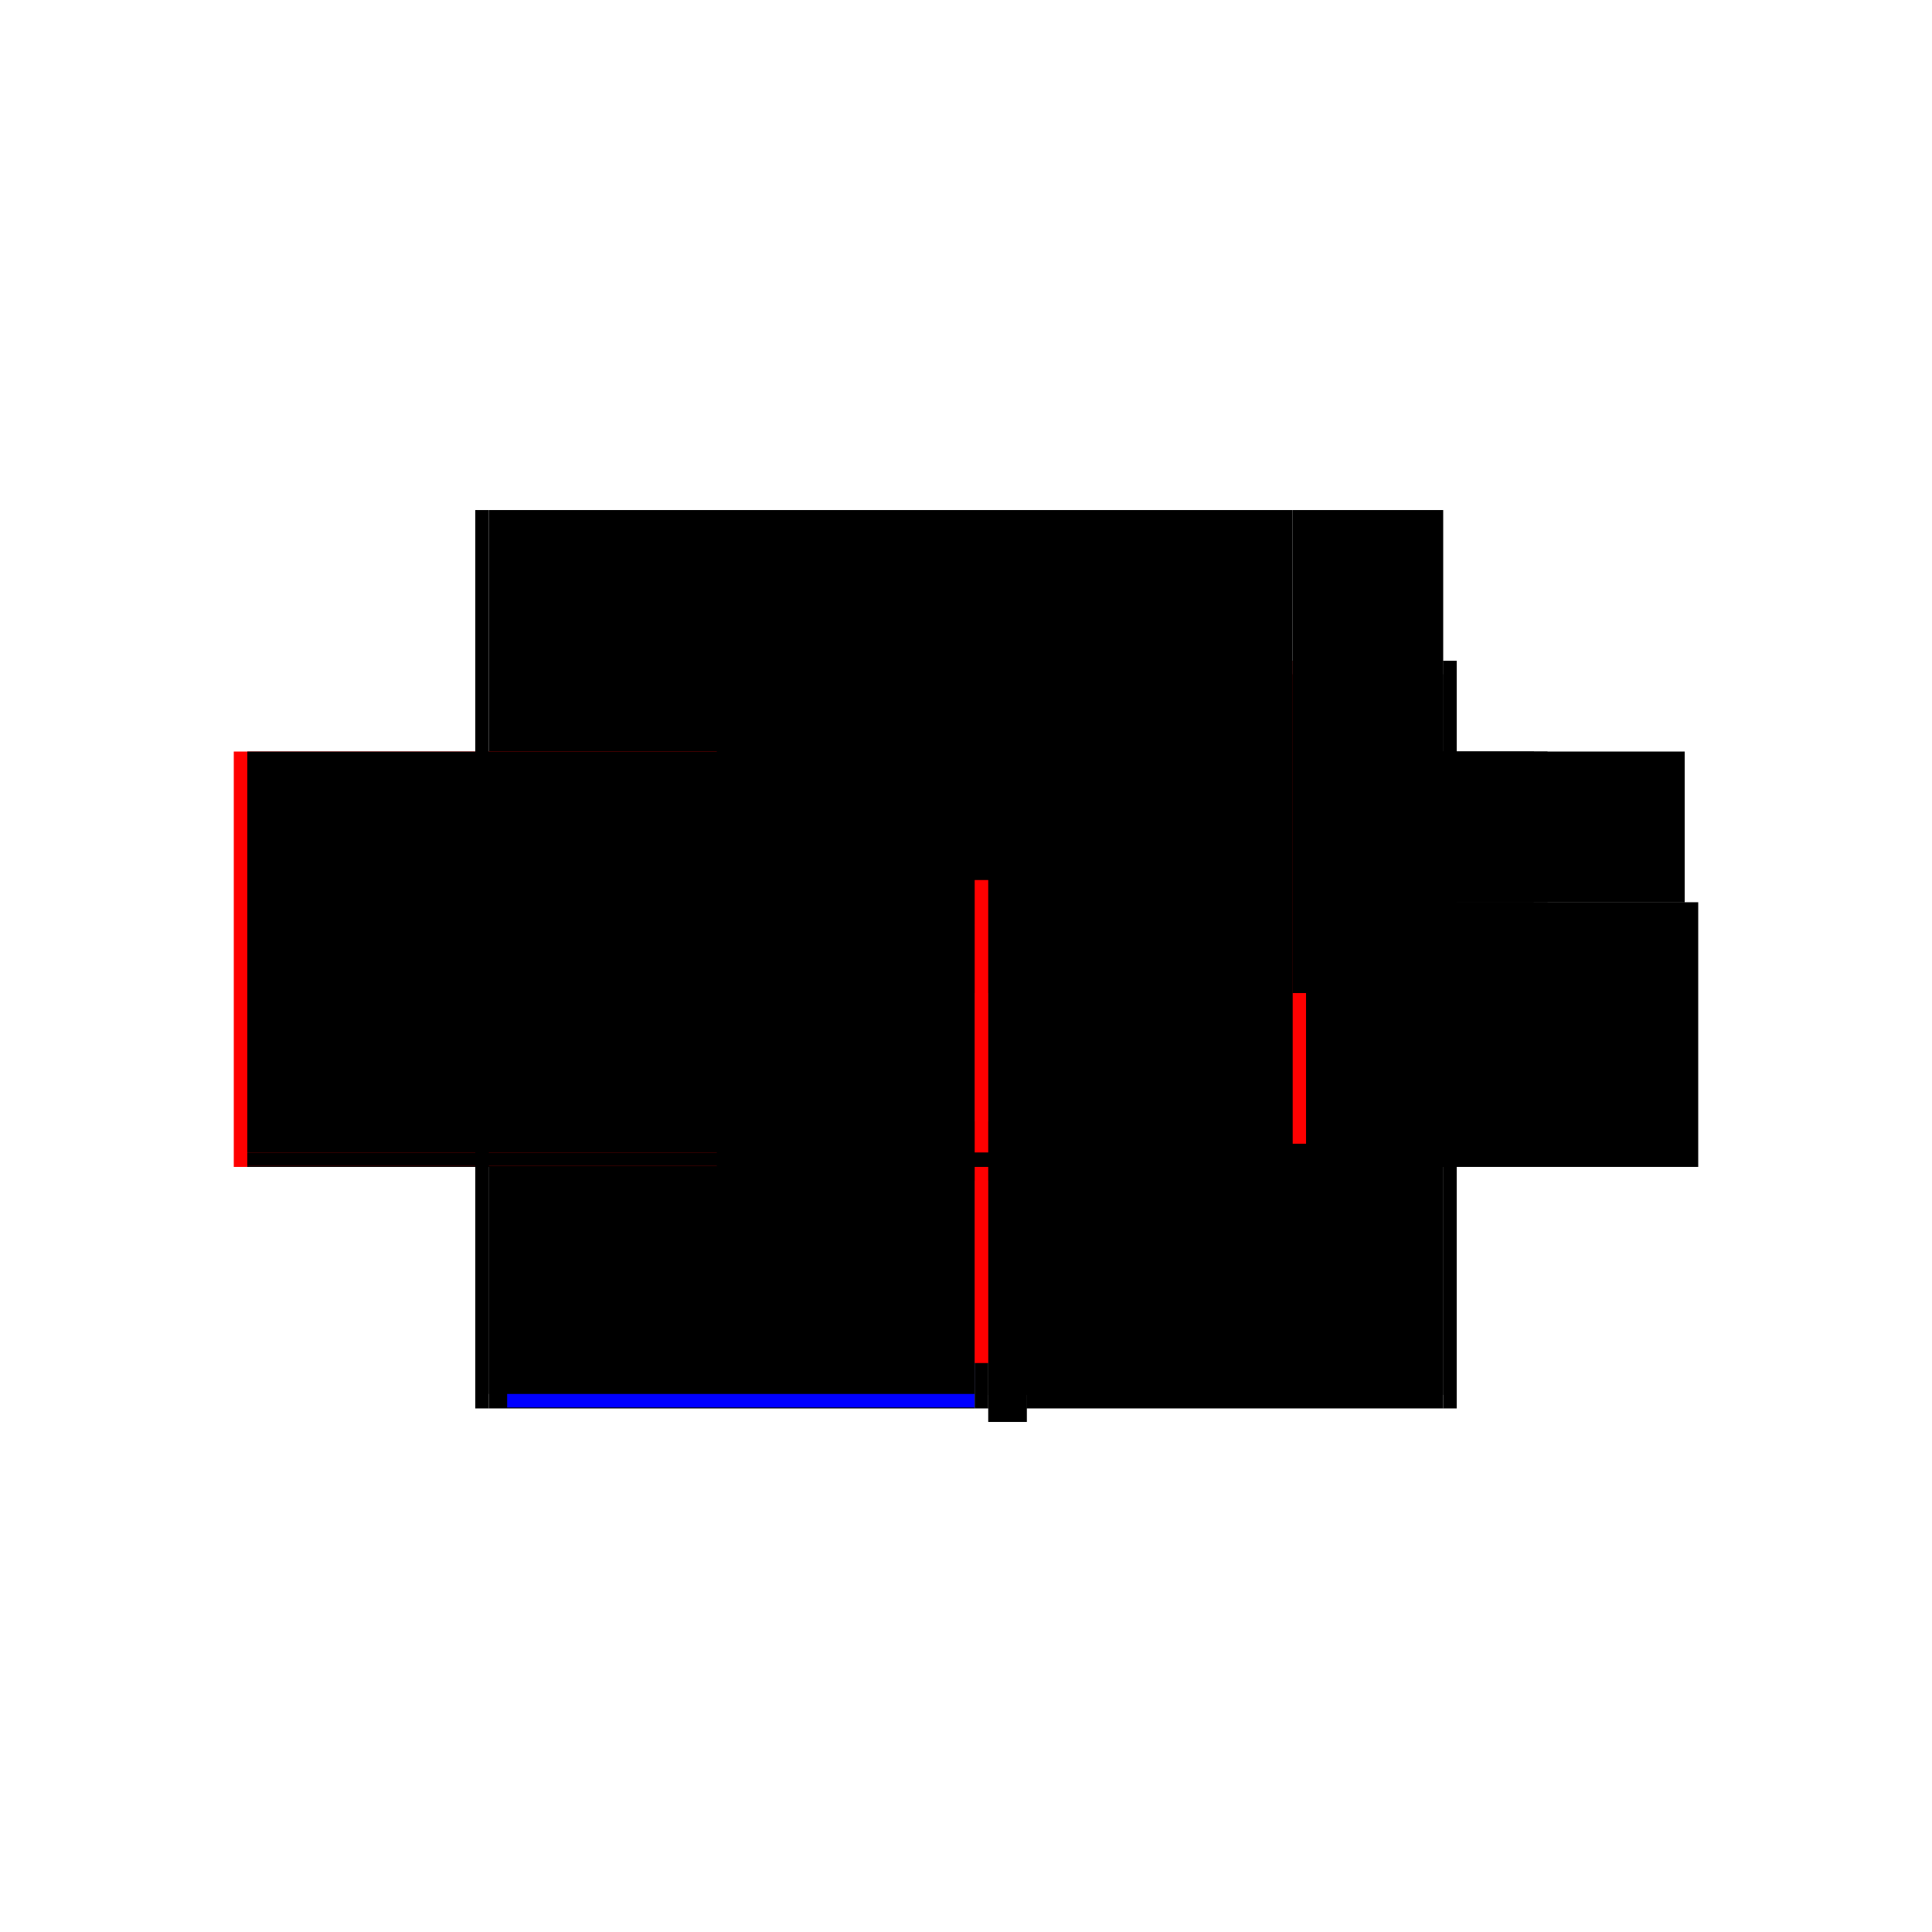 <?xml version="1.0" encoding="utf-8" ?>
<svg xmlns="http://www.w3.org/2000/svg" xmlns:ev="http://www.w3.org/2001/xml-events" xmlns:xlink="http://www.w3.org/1999/xlink" baseProfile="full" height="100%" version="1.1" viewBox="-1,-1,2,2" width="100%">
  <defs>
    <style type="text/css"><![CDATA[.vectorEffectClass {vector-effect: non-scaling-stroke;}]]></style>
  </defs>
  <line class="vectorEffectClass" fill="none" stroke="black" stroke-width="0.5" x1="-0.494" x2="0.338" y1="-0.222" y2="-0.222"/>
  <line class="vectorEffectClass" fill="none" stroke="black" stroke-width="0.5" x1="-0.494" x2="0.009" y1="0.208" y2="0.208"/>
  <line class="vectorEffectClass" fill="none" stroke="blue" stroke-width="0.5" x1="-0.475" x2="0.009" y1="0.207" y2="0.207"/>
  <line class="vectorEffectClass" fill="none" stroke="black" stroke-width="0.5" x1="-0.494" x2="0.009" y1="0.193" y2="0.193"/>
  <line class="vectorEffectClass" fill="none" stroke="black" stroke-width="0.5" x1="0.023" x2="0.494" y1="0.194" y2="0.194"/>
  <line class="vectorEffectClass" fill="none" stroke="black" stroke-width="0.5" x1="0.063" x2="0.494" y1="0.208" y2="0.208"/>
  <line class="vectorEffectClass" fill="none" stroke="red" stroke-width="0.5" x1="-0.508" x2="-0.508" y1="0.208" y2="-0.222"/>
  <line class="vectorEffectClass" fill="none" stroke="black" stroke-width="0.5" x1="-0.494" x2="-0.494" y1="0.193" y2="-0.222"/>
  <line class="vectorEffectClass" fill="none" stroke="black" stroke-width="0.5" x1="0.508" x2="0.508" y1="0.208" y2="-0.066"/>
  <line class="vectorEffectClass" fill="none" stroke="black" stroke-width="0.5" x1="0.494" x2="0.494" y1="0.194" y2="-0.052"/>
  <line class="vectorEffectClass" fill="none" stroke="black" stroke-width="0.5" x1="0.337" x2="0.494" y1="-0.052" y2="-0.052"/>
  <line class="vectorEffectClass" fill="none" stroke="black" stroke-width="0.5" x1="0.494" x2="0.494" y1="-0.066" y2="-0.222"/>
  <line class="vectorEffectClass" fill="none" stroke="black" stroke-width="0.5" x1="0.338" x2="0.338" y1="-0.066" y2="-0.222"/>
  <line class="vectorEffectClass" fill="none" stroke="black" stroke-width="0.5" x1="0.352" x2="0.352" y1="-0.066" y2="-0.222"/>
  <line class="vectorEffectClass" fill="none" stroke="black" stroke-width="0.5" x1="0.352" x2="0.494" y1="-0.222" y2="-0.222"/>
  <line class="vectorEffectClass" fill="none" stroke="black" stroke-width="0.5" x1="0.352" x2="0.494" y1="-0.066" y2="-0.066"/>
  <line class="vectorEffectClass" fill="none" stroke="black" stroke-width="0.5" x1="0.023" x2="0.063" y1="0.222" y2="0.222"/>
  <line class="vectorEffectClass" fill="none" stroke="black" stroke-width="0.5" x1="0.023" x2="0.063" y1="0.208" y2="0.208"/>
  <line class="vectorEffectClass" fill="none" stroke="black" stroke-width="0.5" x1="0.023" x2="0.023" y1="0.194" y2="0.161"/>
  <line class="vectorEffectClass" fill="none" stroke="black" stroke-width="0.5" x1="0.009" x2="0.009" y1="0.193" y2="0.161"/>
  <line class="vectorEffectClass" fill="none" stroke="black" stroke-width="0.5" x1="-0.508" x2="-0.494" y1="0.208" y2="0.208"/>
  <line class="vectorEffectClass" fill="none" stroke="black" stroke-width="0.5" x1="-0.508" x2="-0.494" y1="-0.222" y2="-0.222"/>
  <line class="vectorEffectClass" fill="none" stroke="black" stroke-width="0.5" x1="0.023" x2="0.023" y1="0.222" y2="0.208"/>
  <line class="vectorEffectClass" fill="none" stroke="black" stroke-width="0.5" x1="0.063" x2="0.063" y1="0.222" y2="0.208"/>
  <line class="vectorEffectClass" fill="none" stroke="black" stroke-width="0.5" x1="0.494" x2="0.508" y1="0.208" y2="0.208"/>
  <line class="vectorEffectClass" fill="none" stroke="black" stroke-width="0.5" x1="0.494" x2="0.508" y1="-0.066" y2="-0.066"/>
  <line class="vectorEffectClass" fill="none" stroke="black" stroke-width="0.5" x1="0.494" x2="0.494" y1="-0.052" y2="-0.066"/>
  <line class="vectorEffectClass" fill="none" stroke="black" stroke-width="0.5" x1="0.337" x2="0.337" y1="-0.052" y2="-0.066"/>
  <line class="vectorEffectClass" fill="none" stroke="black" stroke-width="0.5" x1="0.009" x2="0.023" y1="0.208" y2="0.208"/>
  <line class="vectorEffectClass" fill="none" stroke="red" stroke-width="0.5" x1="0.009" x2="0.023" y1="0.161" y2="0.161"/>
  <line class="vectorEffectClass" fill="none" stroke="black" stroke-width="0.5" x1="-0.494" x2="-0.494" y1="0.207" y2="0.193"/>
  <line class="vectorEffectClass" fill="none" stroke="black" stroke-width="0.5" x1="0.494" x2="0.494" y1="0.208" y2="0.194"/>
  <line class="vectorEffectClass" fill="none" stroke="black" stroke-width="0.5" x1="0.009" x2="0.009" y1="0.207" y2="0.193"/>
  <line class="vectorEffectClass" fill="none" stroke="black" stroke-width="0.5" x1="0.023" x2="0.023" y1="0.208" y2="0.194"/>
  <line class="vectorEffectClass" fill="none" stroke="red" stroke-width="0.5" x1="0.338" x2="0.352" y1="-0.066" y2="-0.066"/>
  <line class="vectorEffectClass" fill="none" stroke="black" stroke-width="0.5" x1="0.338" x2="0.352" y1="-0.222" y2="-0.222"/>
  <line class="vectorEffectClass" fill="none" stroke="black" stroke-width="0.5" x1="-0.494" x2="-0.494" y1="0.208" y2="0.207"/>
  <line class="vectorEffectClass" fill="none" stroke="black" stroke-width="0.5" x1="0.009" x2="0.009" y1="0.208" y2="0.207"/>
  <line class="vectorEffectClass" fill="none" stroke="black" stroke-width="0.5" x1="0.337" x2="0.338" y1="-0.066" y2="-0.066"/>
</svg>
